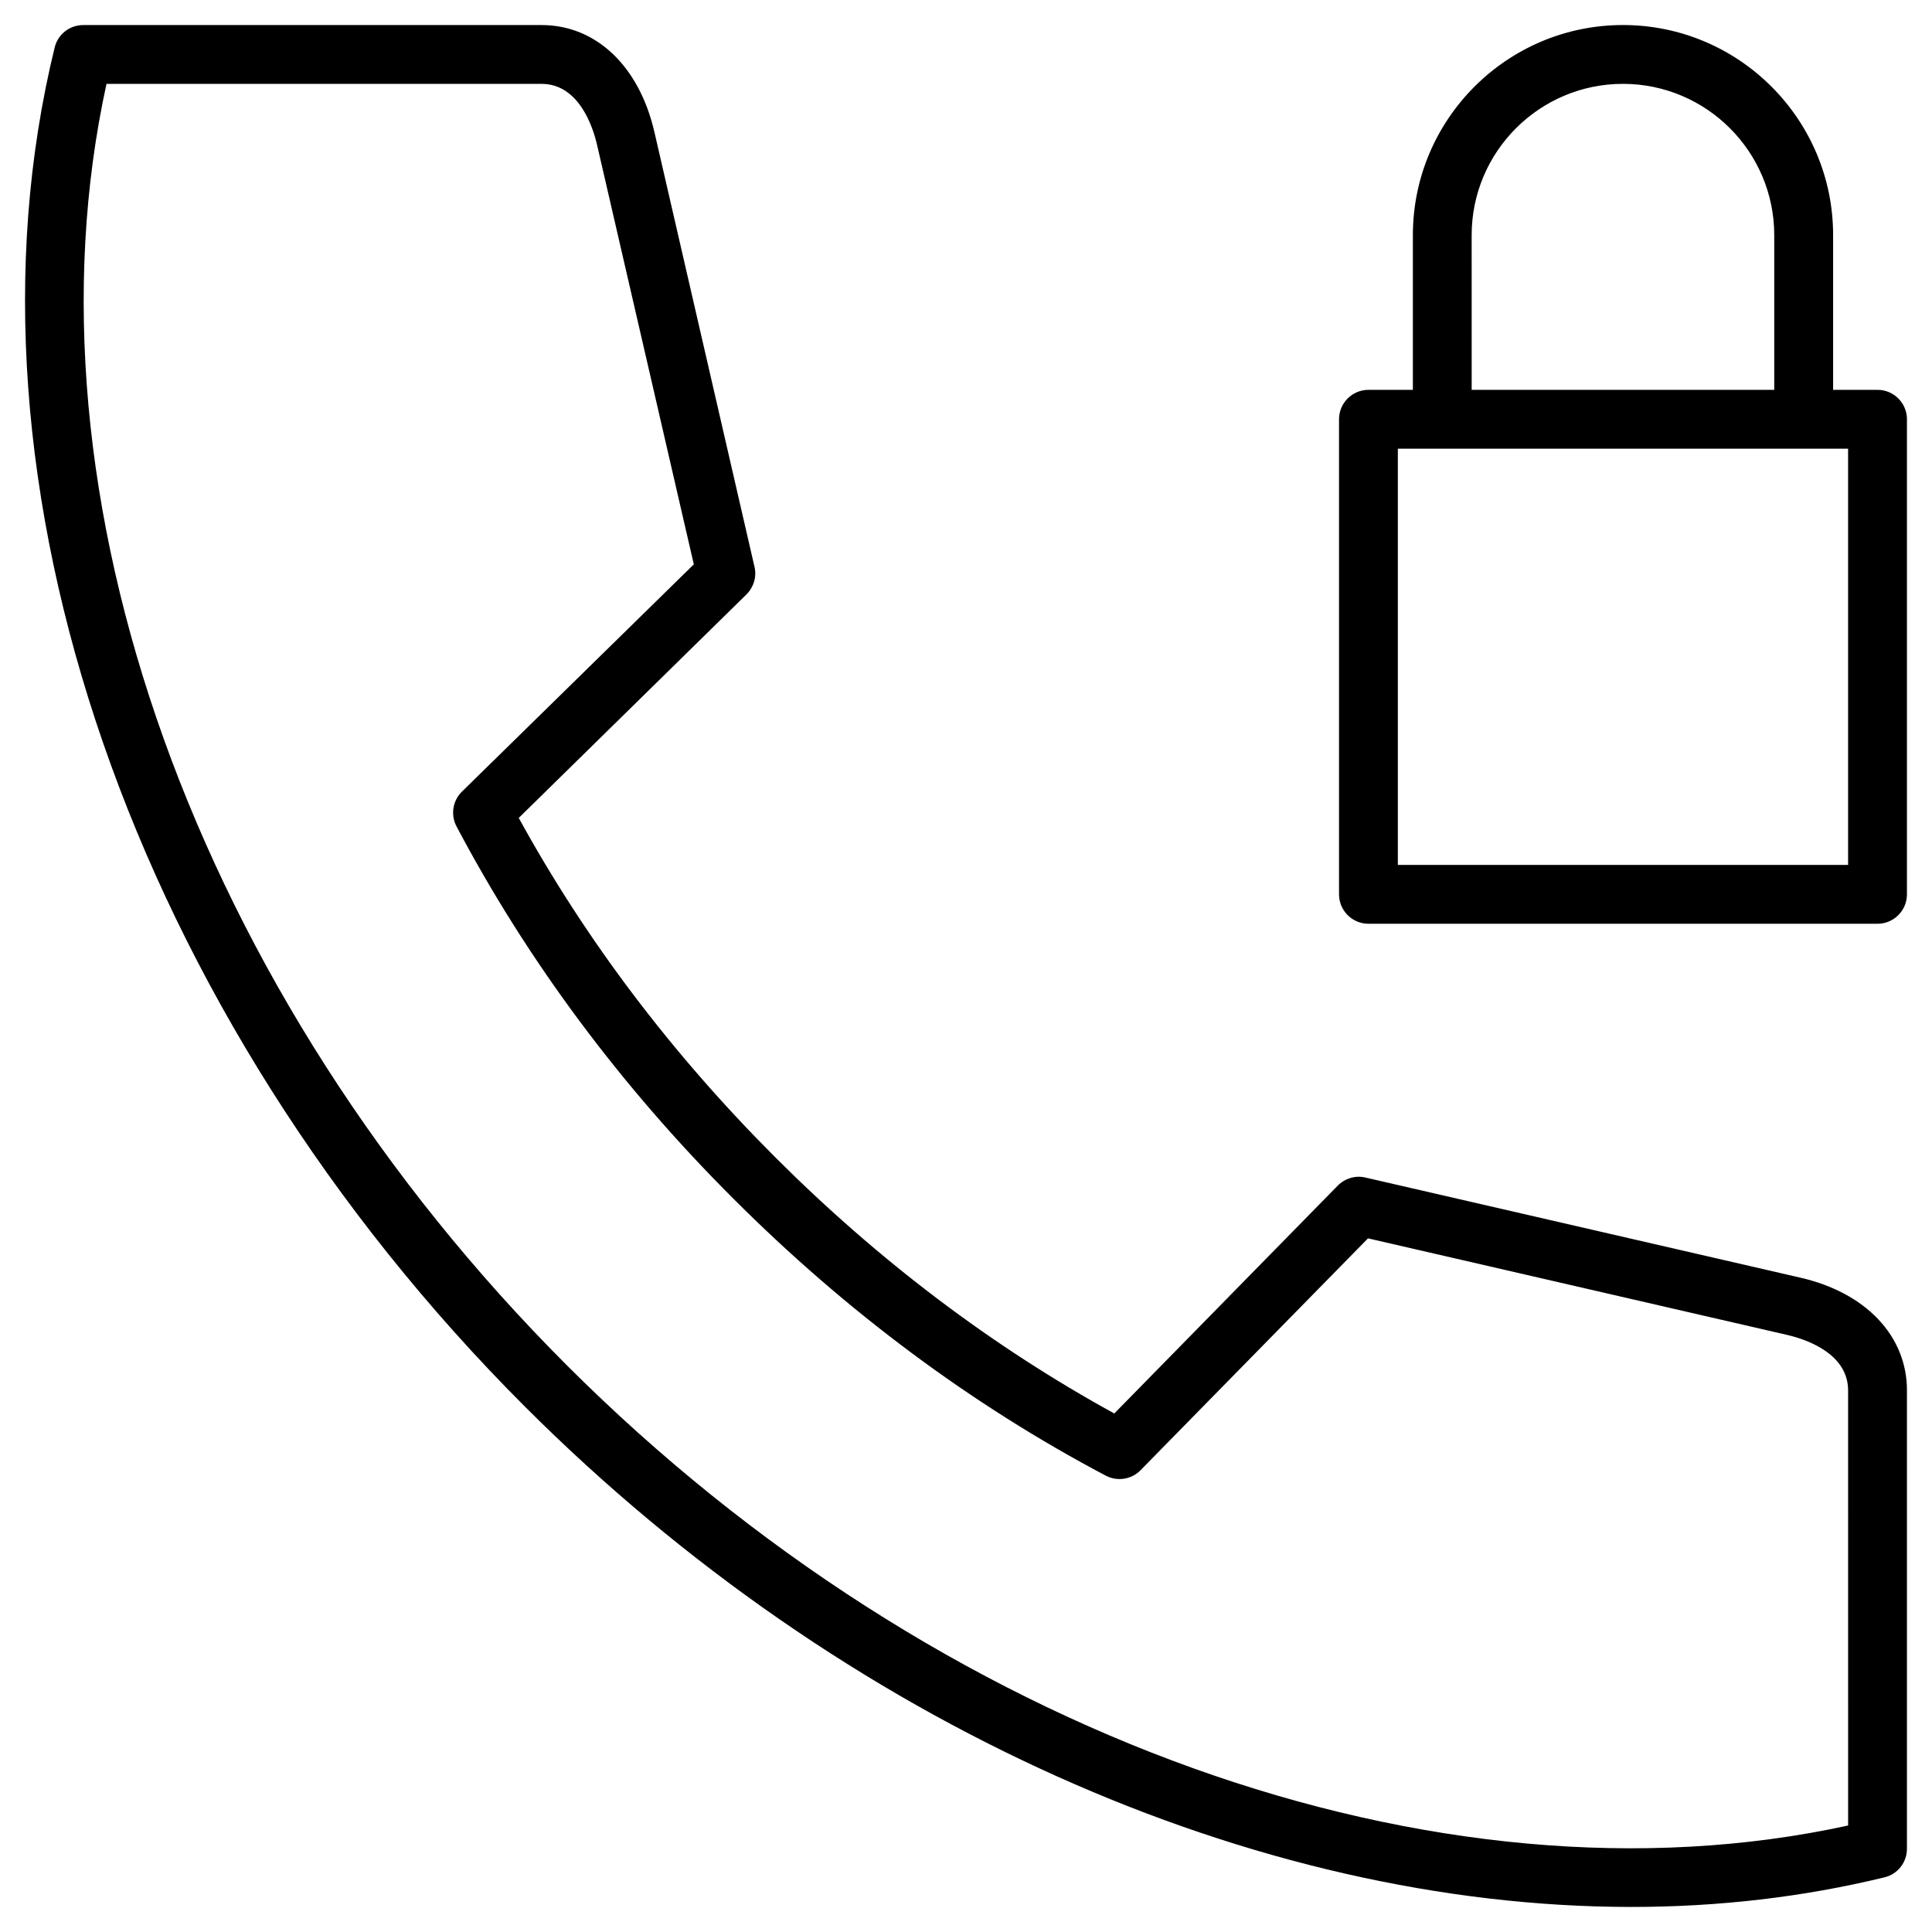 <?xml version="1.0" encoding="UTF-8"?>
<!-- Uploaded to: ICON Repo, www.iconrepo.com, Generator: ICON Repo Mixer Tools -->
<svg fill="#000000" width="800px" height="800px" version="1.1" viewBox="144 144 512 512" xmlns="http://www.w3.org/2000/svg">
 <path d="m338.38 461.62m310.98 50.859v121.45c0 3.606-2.441 6.734-5.941 7.582-21.586 5.25-44.07 7.848-67.031 7.848-99.648 0-208.79-48.152-293.22-132.53-103.89-103.89-152.84-245.33-124.68-360.25 0.848-3.5 3.977-5.941 7.582-5.941h121.45c14.426 0 25.879 10.871 29.91 28.371l26.516 115.19c0.637 2.652-0.211 5.41-2.121 7.32l-60.352 59.238c17.711 32.297 40.516 62.473 67.934 89.891 27.418 27.418 57.594 50.223 89.891 67.934l59.238-60.402c1.91-1.91 4.668-2.758 7.32-2.121l115.19 26.516c17.445 3.977 28.32 15.484 28.32 29.91zm-15.594 0c0-9.918-11.402-13.629-16.281-14.742l-110.95-25.562-60.297 61.465c-2.387 2.441-6.152 3.023-9.176 1.434-35.586-18.773-68.785-43.488-98.695-73.398-29.965-29.91-54.625-63.16-73.398-98.695-1.59-3.023-1.008-6.789 1.434-9.176l61.465-60.246-25.613-111.05c-1.113-4.879-4.824-16.281-14.742-16.281h-115.29c-23.758 108.71 23.652 241.25 121.98 339.57 98.324 98.324 230.9 145.73 339.57 121.98zm15.594-257.37v125.9c0 4.297-3.5 7.797-7.797 7.797h-134.91c-4.297 0-7.797-3.5-7.797-7.797v-125.9c0-4.297 3.5-7.797 7.797-7.797h11.773v-40.996c0-30.707 24.977-55.684 55.684-55.684s55.684 24.977 55.684 55.684v40.996h11.773c4.297 0 7.797 3.5 7.797 7.797zm-115.35-7.797h80.184v-40.996c0-22.113-17.977-40.094-40.094-40.094-22.113 0-40.094 17.977-40.094 40.094zm99.754 15.594h-119.32v110.31h119.32z"/>
</svg>